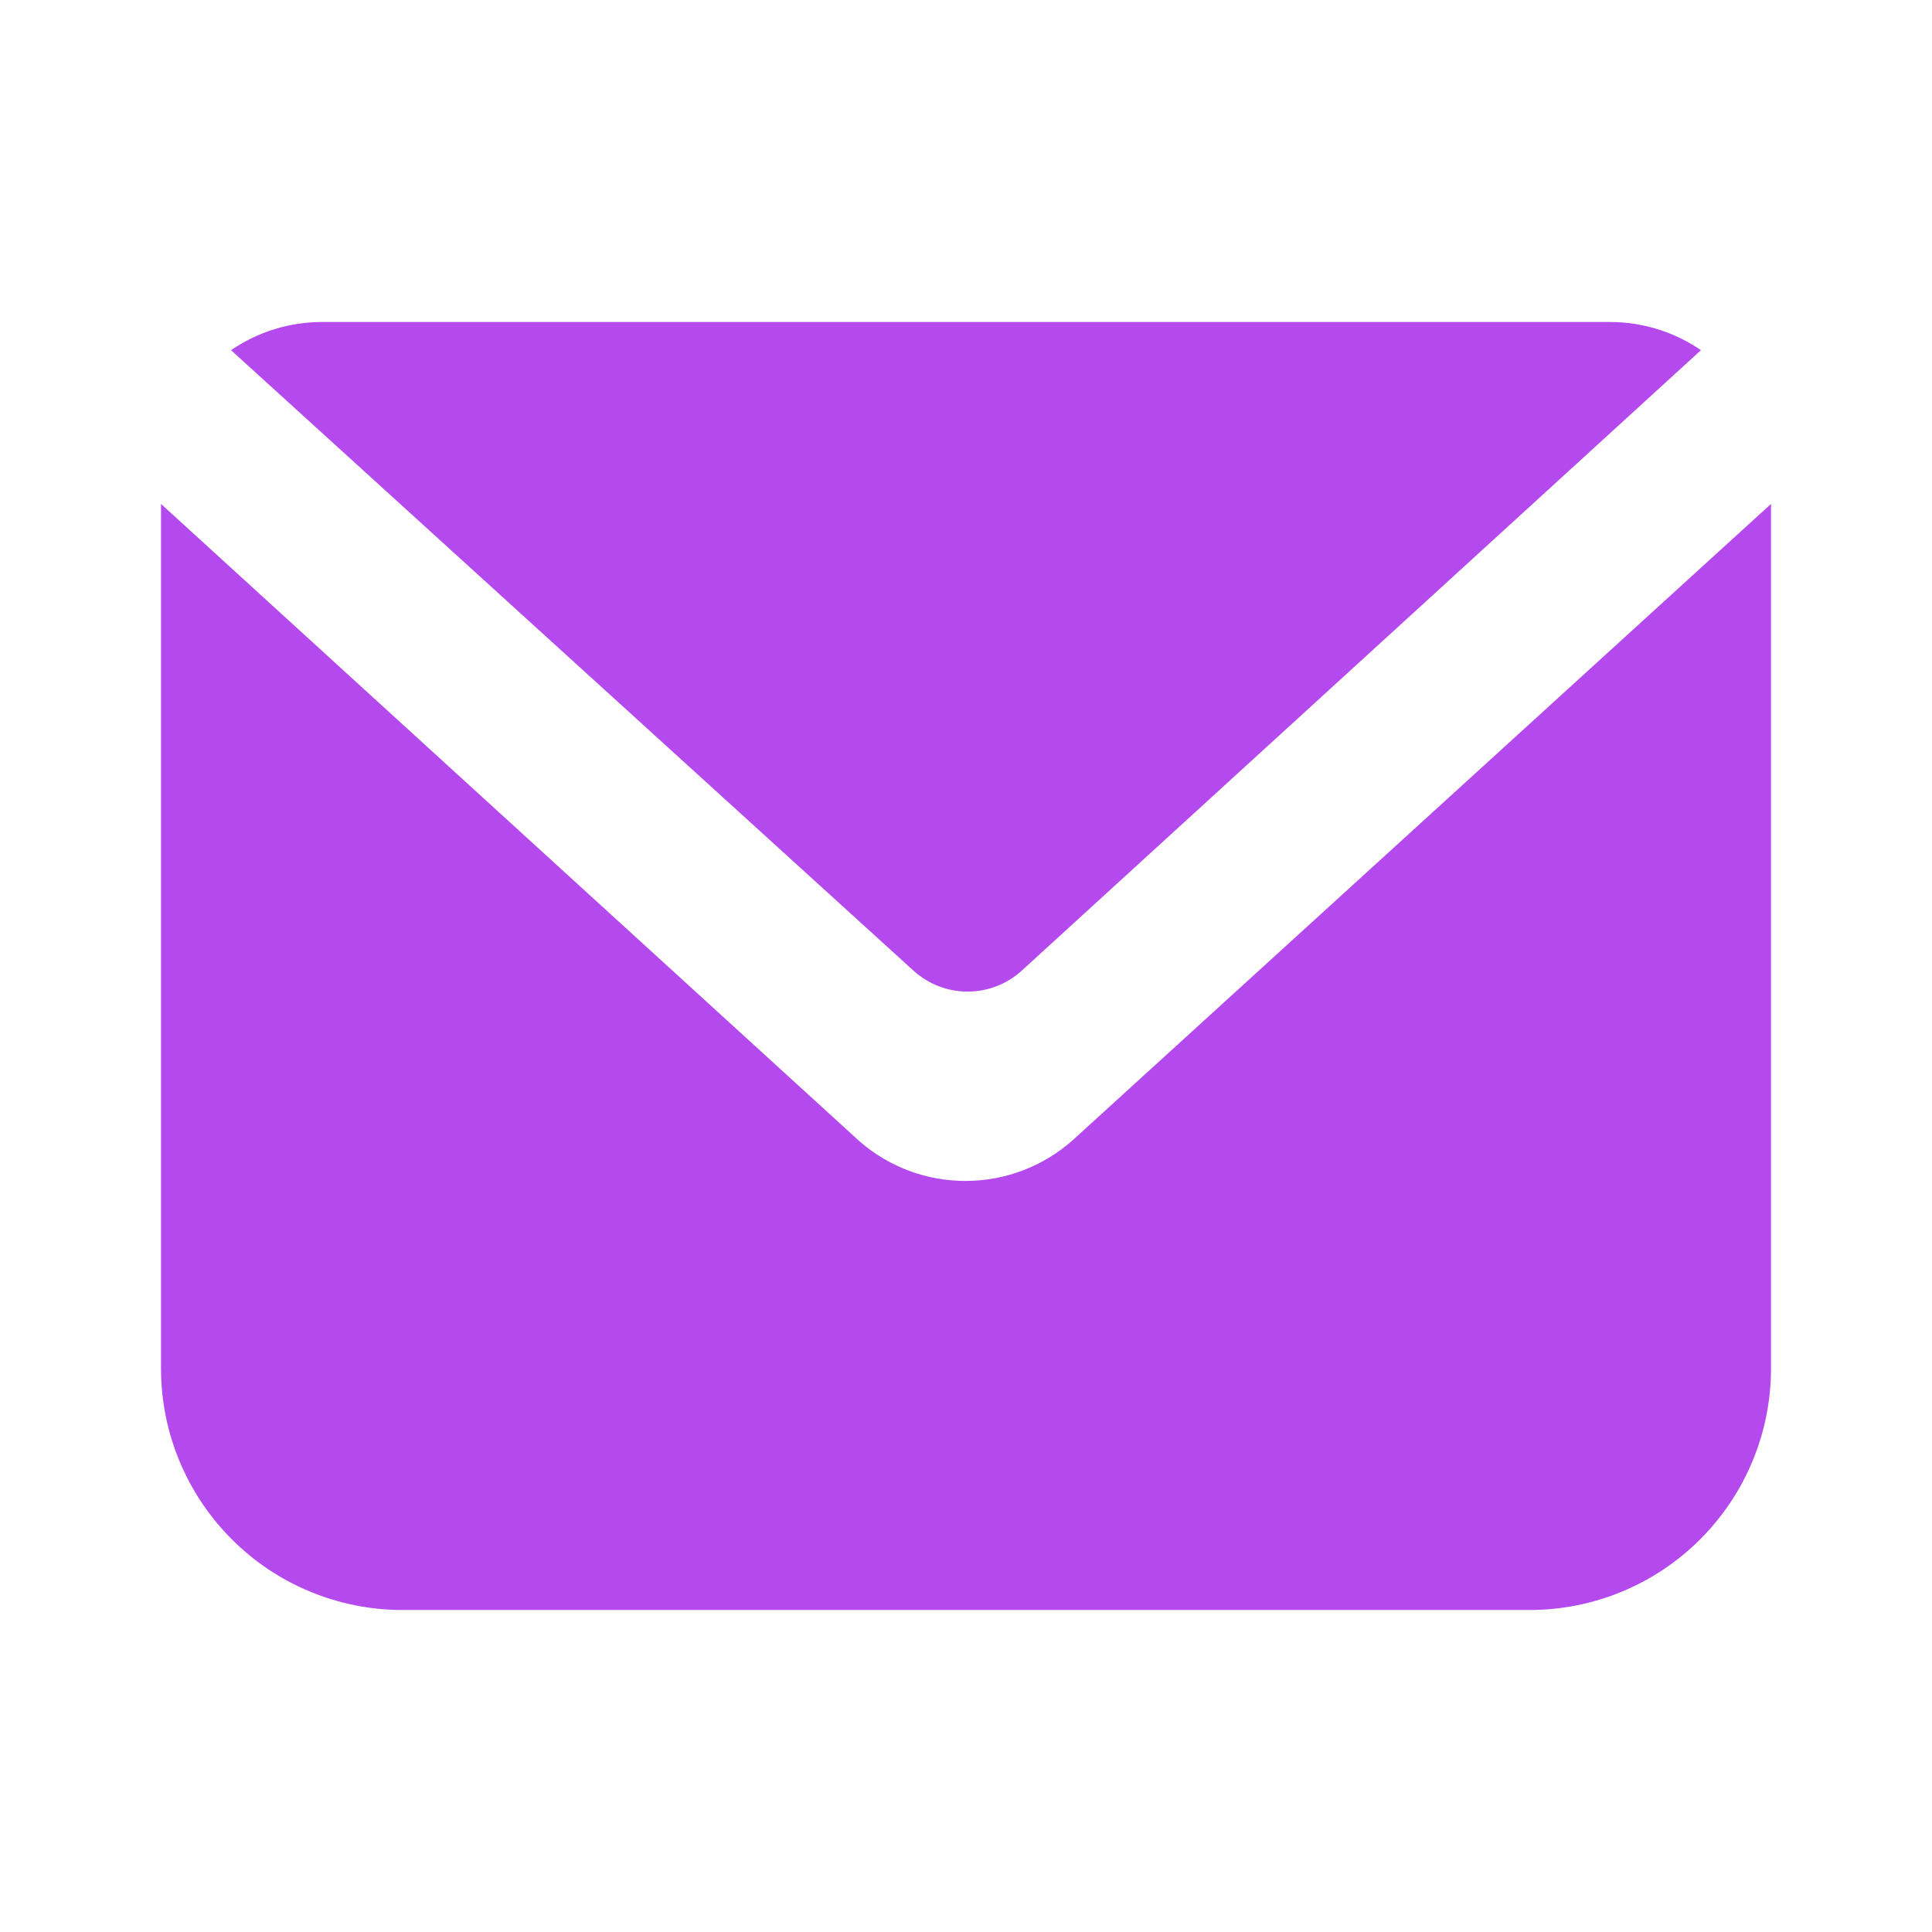 <?xml version="1.0" encoding="UTF-8"?> <svg xmlns="http://www.w3.org/2000/svg" width="24" height="24" viewBox="0 0 24 24" fill="none"><path d="M12.69 12.06C12.506 12.226 12.268 12.318 12.02 12.318C11.773 12.318 11.534 12.226 11.35 12.06L2.87 4.35C3.203 4.122 3.597 4 4 4H20C20.403 4 20.797 4.122 21.13 4.35L12.69 12.06Z" fill="#B449EE"></path><path d="M22 6.26V17C22 17.795 21.684 18.558 21.121 19.121C20.559 19.684 19.796 20 19 20H5C4.204 20 3.441 19.684 2.879 19.121C2.316 18.558 2 17.795 2 17V6.26L10.68 14.18C11.046 14.498 11.515 14.672 12 14.67C12.491 14.669 12.964 14.487 13.33 14.16L22 6.26Z" fill="#B449EE"></path></svg> 